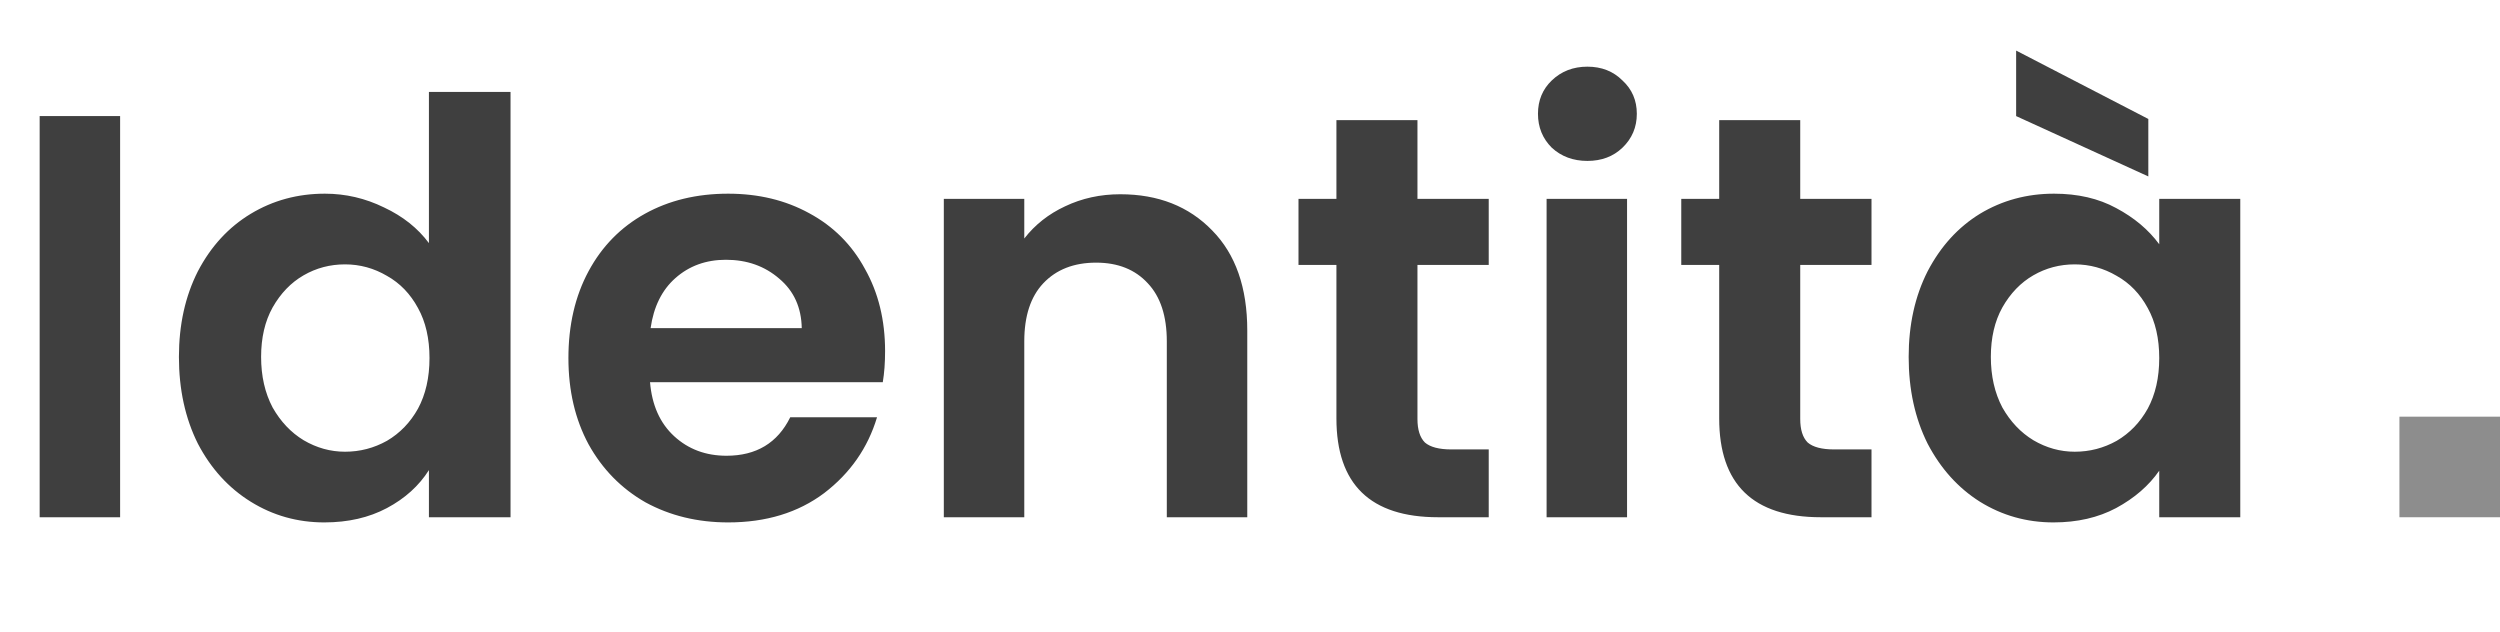 <svg width="174" height="44" viewBox="0 0 174 44" fill="none" xmlns="http://www.w3.org/2000/svg">
<path d="M8.36 8.08V36H2.76V8.08H8.36ZM12.453 24.84C12.453 22.6 12.893 20.613 13.773 18.88C14.68 17.147 15.906 15.813 17.453 14.88C19 13.947 20.72 13.48 22.613 13.48C24.053 13.48 25.426 13.8 26.733 14.44C28.04 15.053 29.079 15.88 29.853 16.92V6.4H35.533V36H29.853V32.72C29.16 33.813 28.186 34.693 26.933 35.36C25.68 36.027 24.226 36.36 22.573 36.36C20.706 36.36 19 35.88 17.453 34.92C15.906 33.96 14.68 32.613 13.773 30.88C12.893 29.12 12.453 27.107 12.453 24.84ZM29.893 24.92C29.893 23.56 29.626 22.4 29.093 21.44C28.559 20.453 27.84 19.707 26.933 19.2C26.026 18.667 25.053 18.4 24.013 18.4C22.973 18.4 22.013 18.653 21.133 19.16C20.253 19.667 19.533 20.413 18.973 21.4C18.439 22.36 18.173 23.507 18.173 24.84C18.173 26.173 18.439 27.347 18.973 28.36C19.533 29.347 20.253 30.107 21.133 30.64C22.04 31.173 23 31.44 24.013 31.44C25.053 31.44 26.026 31.187 26.933 30.68C27.84 30.147 28.559 29.4 29.093 28.44C29.626 27.453 29.893 26.28 29.893 24.92ZM61.602 24.44C61.602 25.24 61.549 25.96 61.442 26.6H45.242C45.376 28.2 45.935 29.453 46.922 30.36C47.909 31.267 49.122 31.72 50.562 31.72C52.642 31.72 54.122 30.827 55.002 29.04H61.042C60.402 31.173 59.175 32.933 57.362 34.32C55.549 35.68 53.322 36.36 50.682 36.36C48.549 36.36 46.629 35.893 44.922 34.96C43.242 34 41.922 32.653 40.962 30.92C40.029 29.187 39.562 27.187 39.562 24.92C39.562 22.627 40.029 20.613 40.962 18.88C41.895 17.147 43.202 15.813 44.882 14.88C46.562 13.947 48.495 13.48 50.682 13.48C52.789 13.48 54.669 13.933 56.322 14.84C58.002 15.747 59.295 17.04 60.202 18.72C61.136 20.373 61.602 22.28 61.602 24.44ZM55.802 22.84C55.776 21.4 55.255 20.253 54.242 19.4C53.229 18.52 51.989 18.08 50.522 18.08C49.136 18.08 47.962 18.507 47.002 19.36C46.069 20.187 45.495 21.347 45.282 22.84H55.802ZM77.97 13.52C80.61 13.52 82.743 14.36 84.37 16.04C85.996 17.693 86.81 20.013 86.81 23V36H81.21V23.76C81.21 22 80.77 20.653 79.89 19.72C79.01 18.76 77.81 18.28 76.29 18.28C74.743 18.28 73.516 18.76 72.61 19.72C71.73 20.653 71.29 22 71.29 23.76V36H65.69V13.84H71.29V16.6C72.036 15.64 72.983 14.893 74.13 14.36C75.303 13.8 76.583 13.52 77.97 13.52ZM98.655 18.44V29.16C98.655 29.907 98.828 30.453 99.175 30.8C99.548 31.12 100.162 31.28 101.015 31.28H103.615V36H100.095C95.375 36 93.015 33.707 93.015 29.12V18.44H90.375V13.84H93.015V8.36H98.655V13.84H103.615V18.44H98.655ZM110.483 11.2C109.496 11.2 108.669 10.893 108.003 10.28C107.363 9.64 107.043 8.853 107.043 7.92C107.043 6.987 107.363 6.213 108.003 5.6C108.669 4.96 109.496 4.64 110.483 4.64C111.469 4.64 112.283 4.96 112.923 5.6C113.589 6.213 113.923 6.987 113.923 7.92C113.923 8.853 113.589 9.64 112.923 10.28C112.283 10.893 111.469 11.2 110.483 11.2ZM113.243 13.84V36H107.643V13.84H113.243ZM125.296 18.44V29.16C125.296 29.907 125.469 30.453 125.816 30.8C126.189 31.12 126.802 31.28 127.656 31.28H130.256V36H126.736C122.016 36 119.656 33.707 119.656 29.12V18.44H117.016V13.84H119.656V8.36H125.296V13.84H130.256V18.44H125.296ZM132.843 24.84C132.843 22.6 133.283 20.613 134.163 18.88C135.07 17.147 136.283 15.813 137.803 14.88C139.35 13.947 141.07 13.48 142.963 13.48C144.617 13.48 146.057 13.813 147.283 14.48C148.537 15.147 149.537 15.987 150.283 17V13.84H155.923V36H150.283V32.76C149.563 33.8 148.563 34.667 147.283 35.36C146.03 36.027 144.577 36.36 142.923 36.36C141.057 36.36 139.35 35.88 137.803 34.92C136.283 33.96 135.07 32.613 134.163 30.88C133.283 29.12 132.843 27.107 132.843 24.84ZM150.283 24.92C150.283 23.56 150.017 22.4 149.483 21.44C148.95 20.453 148.23 19.707 147.323 19.2C146.417 18.667 145.443 18.4 144.403 18.4C143.363 18.4 142.403 18.653 141.523 19.16C140.643 19.667 139.923 20.413 139.363 21.4C138.83 22.36 138.563 23.507 138.563 24.84C138.563 26.173 138.83 27.347 139.363 28.36C139.923 29.347 140.643 30.107 141.523 30.64C142.43 31.173 143.39 31.44 144.403 31.44C145.443 31.44 146.417 31.187 147.323 30.68C148.23 30.147 148.95 29.4 149.483 28.44C150.017 27.453 150.283 26.28 150.283 24.92ZM149.523 8.28V12.28L140.323 8.08V3.52L149.523 8.28Z" fill="#3F3F3F"/>
<path opacity="0.59" d="M174 29H167V36H174V29Z" fill="#3F3F3F"/>
</svg>
